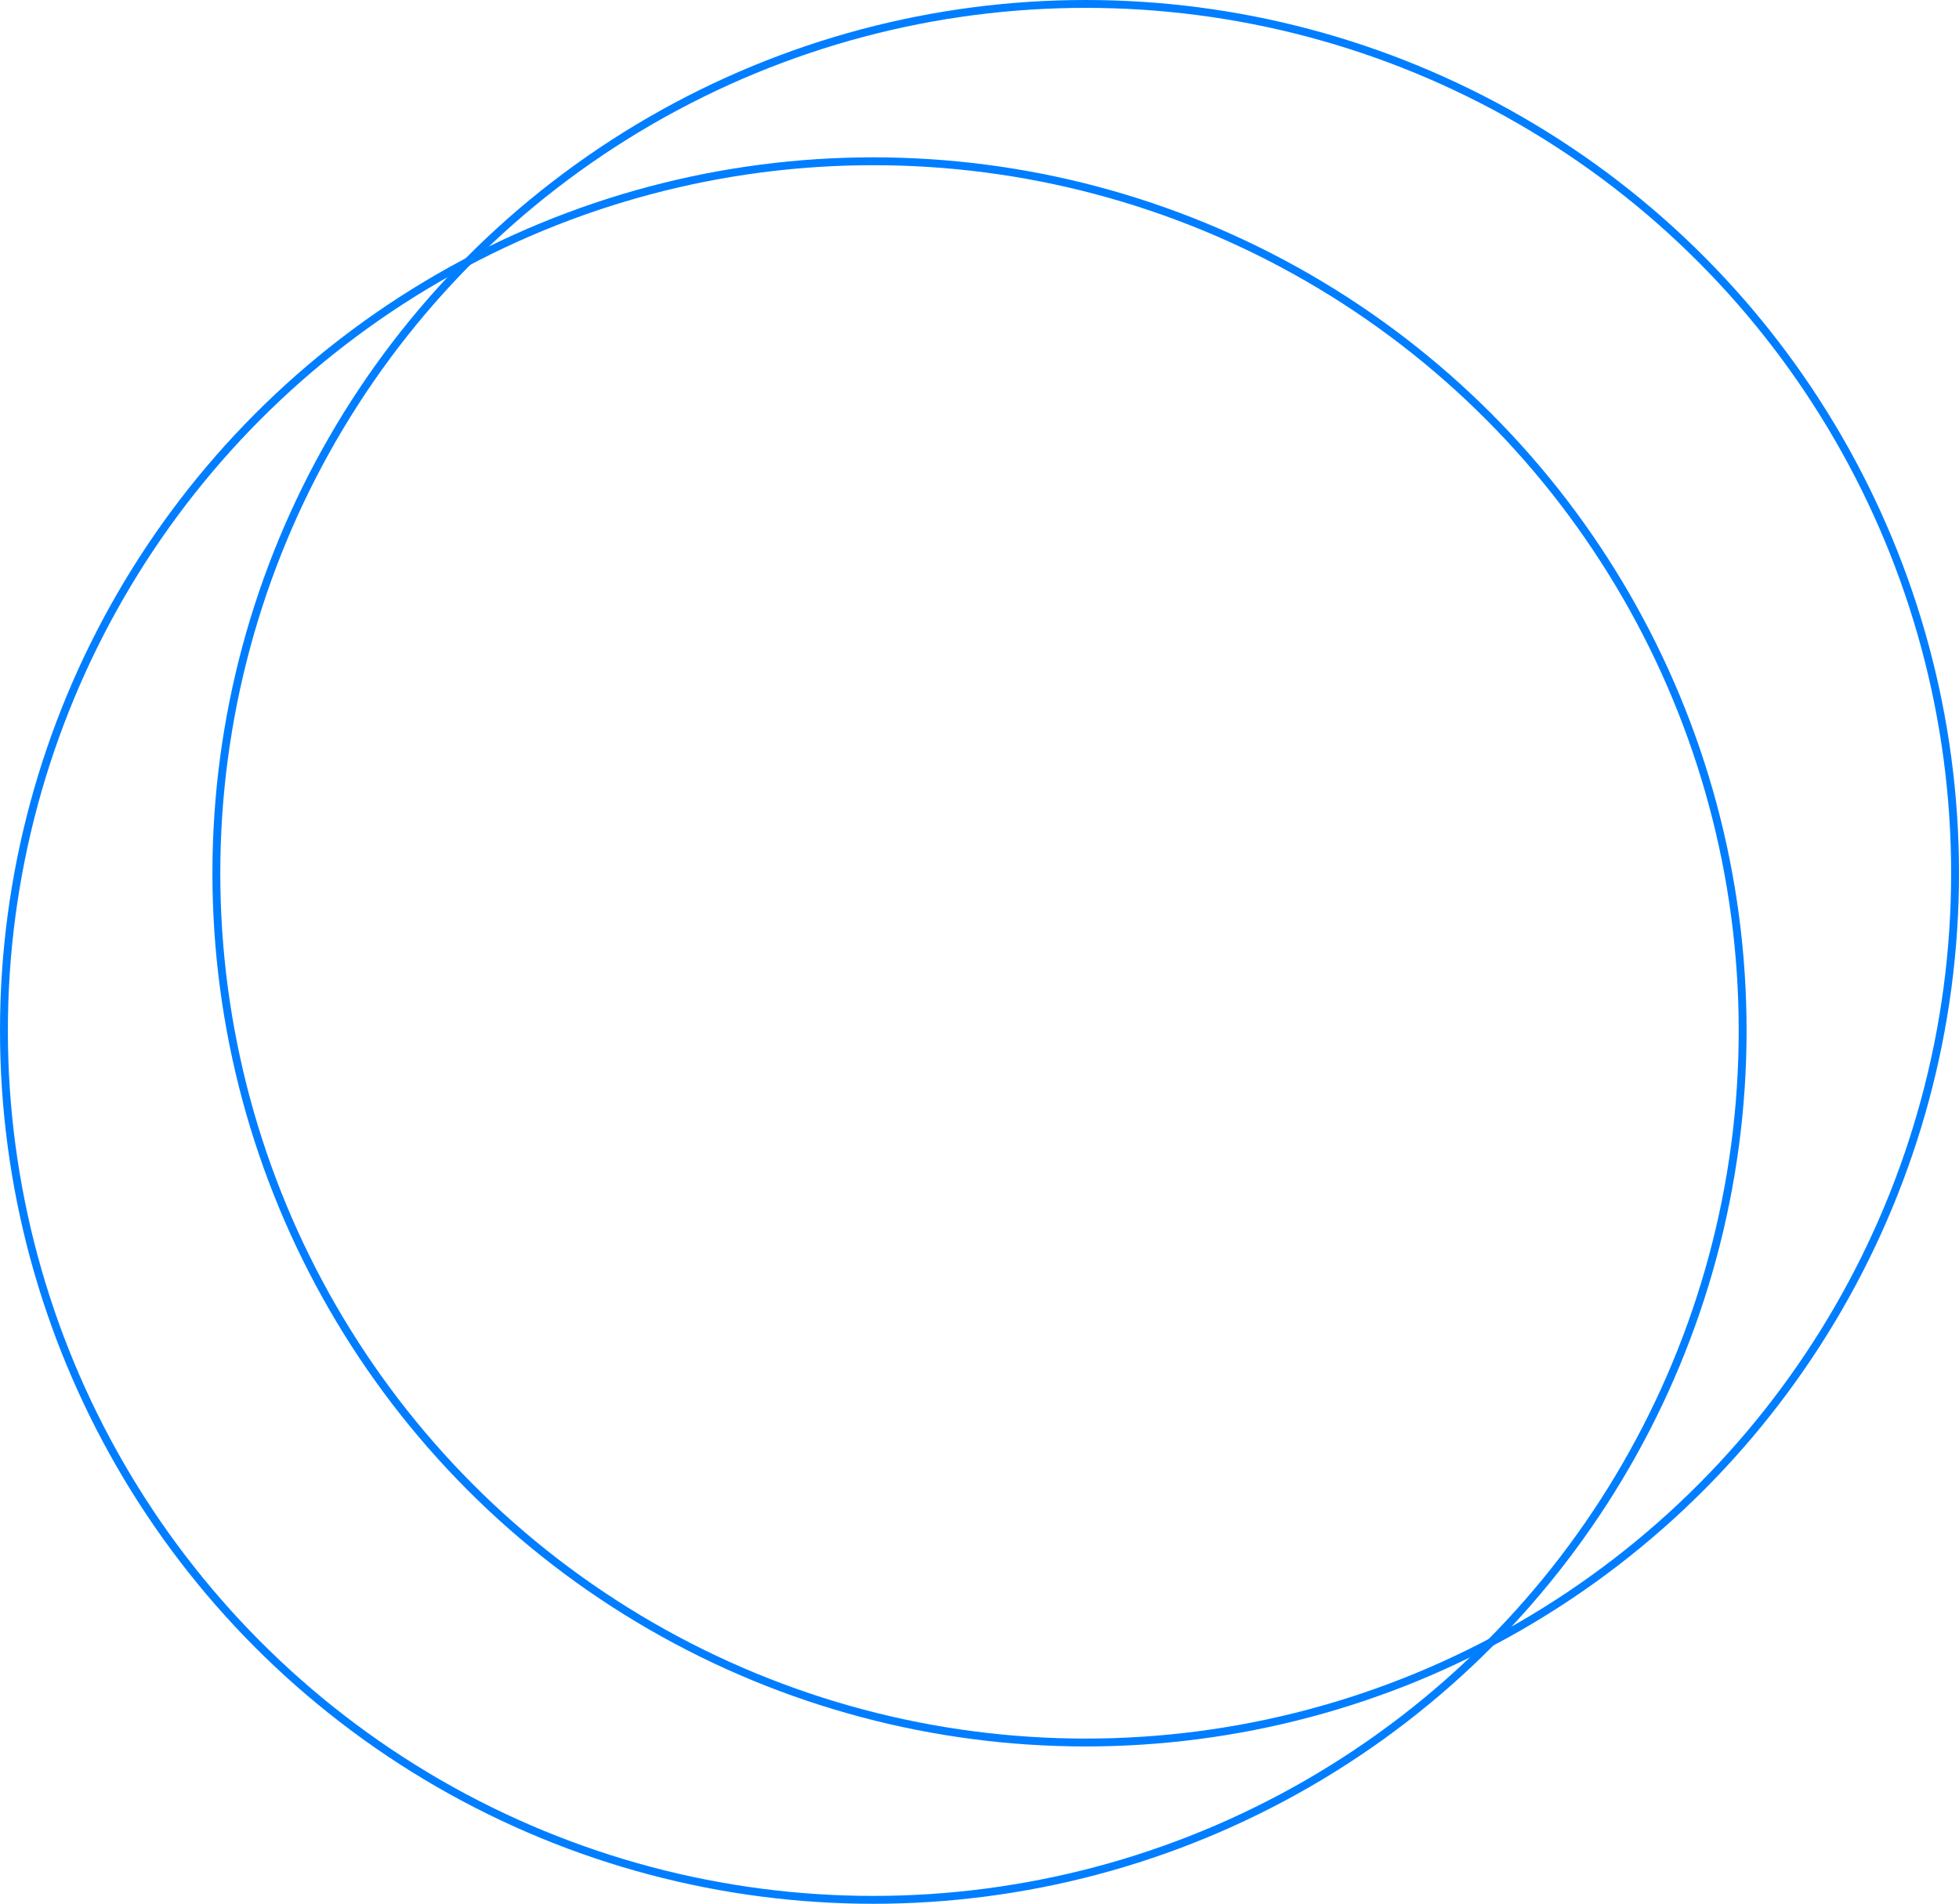 <svg xmlns="http://www.w3.org/2000/svg" width="249" height="242" viewBox="0 0 249 242"><g id="circle2" transform="translate(-1215 -1774)"><g id="circle"><g id="Ellipse_10" data-name="Ellipse 10" transform="translate(1215 1794)" fill="none" stroke="#007eff" stroke-width="1"><circle cx="111" cy="111" r="111" stroke="none"></circle><circle cx="111" cy="111" r="110.5" fill="none"></circle></g><g id="Ellipse_9" data-name="Ellipse 9" transform="translate(1242 1774)" fill="none" stroke="#007eff" stroke-width="1"><circle cx="111" cy="111" r="111" stroke="none"></circle><circle cx="111" cy="111" r="110.5" fill="none"></circle></g></g></g></svg>